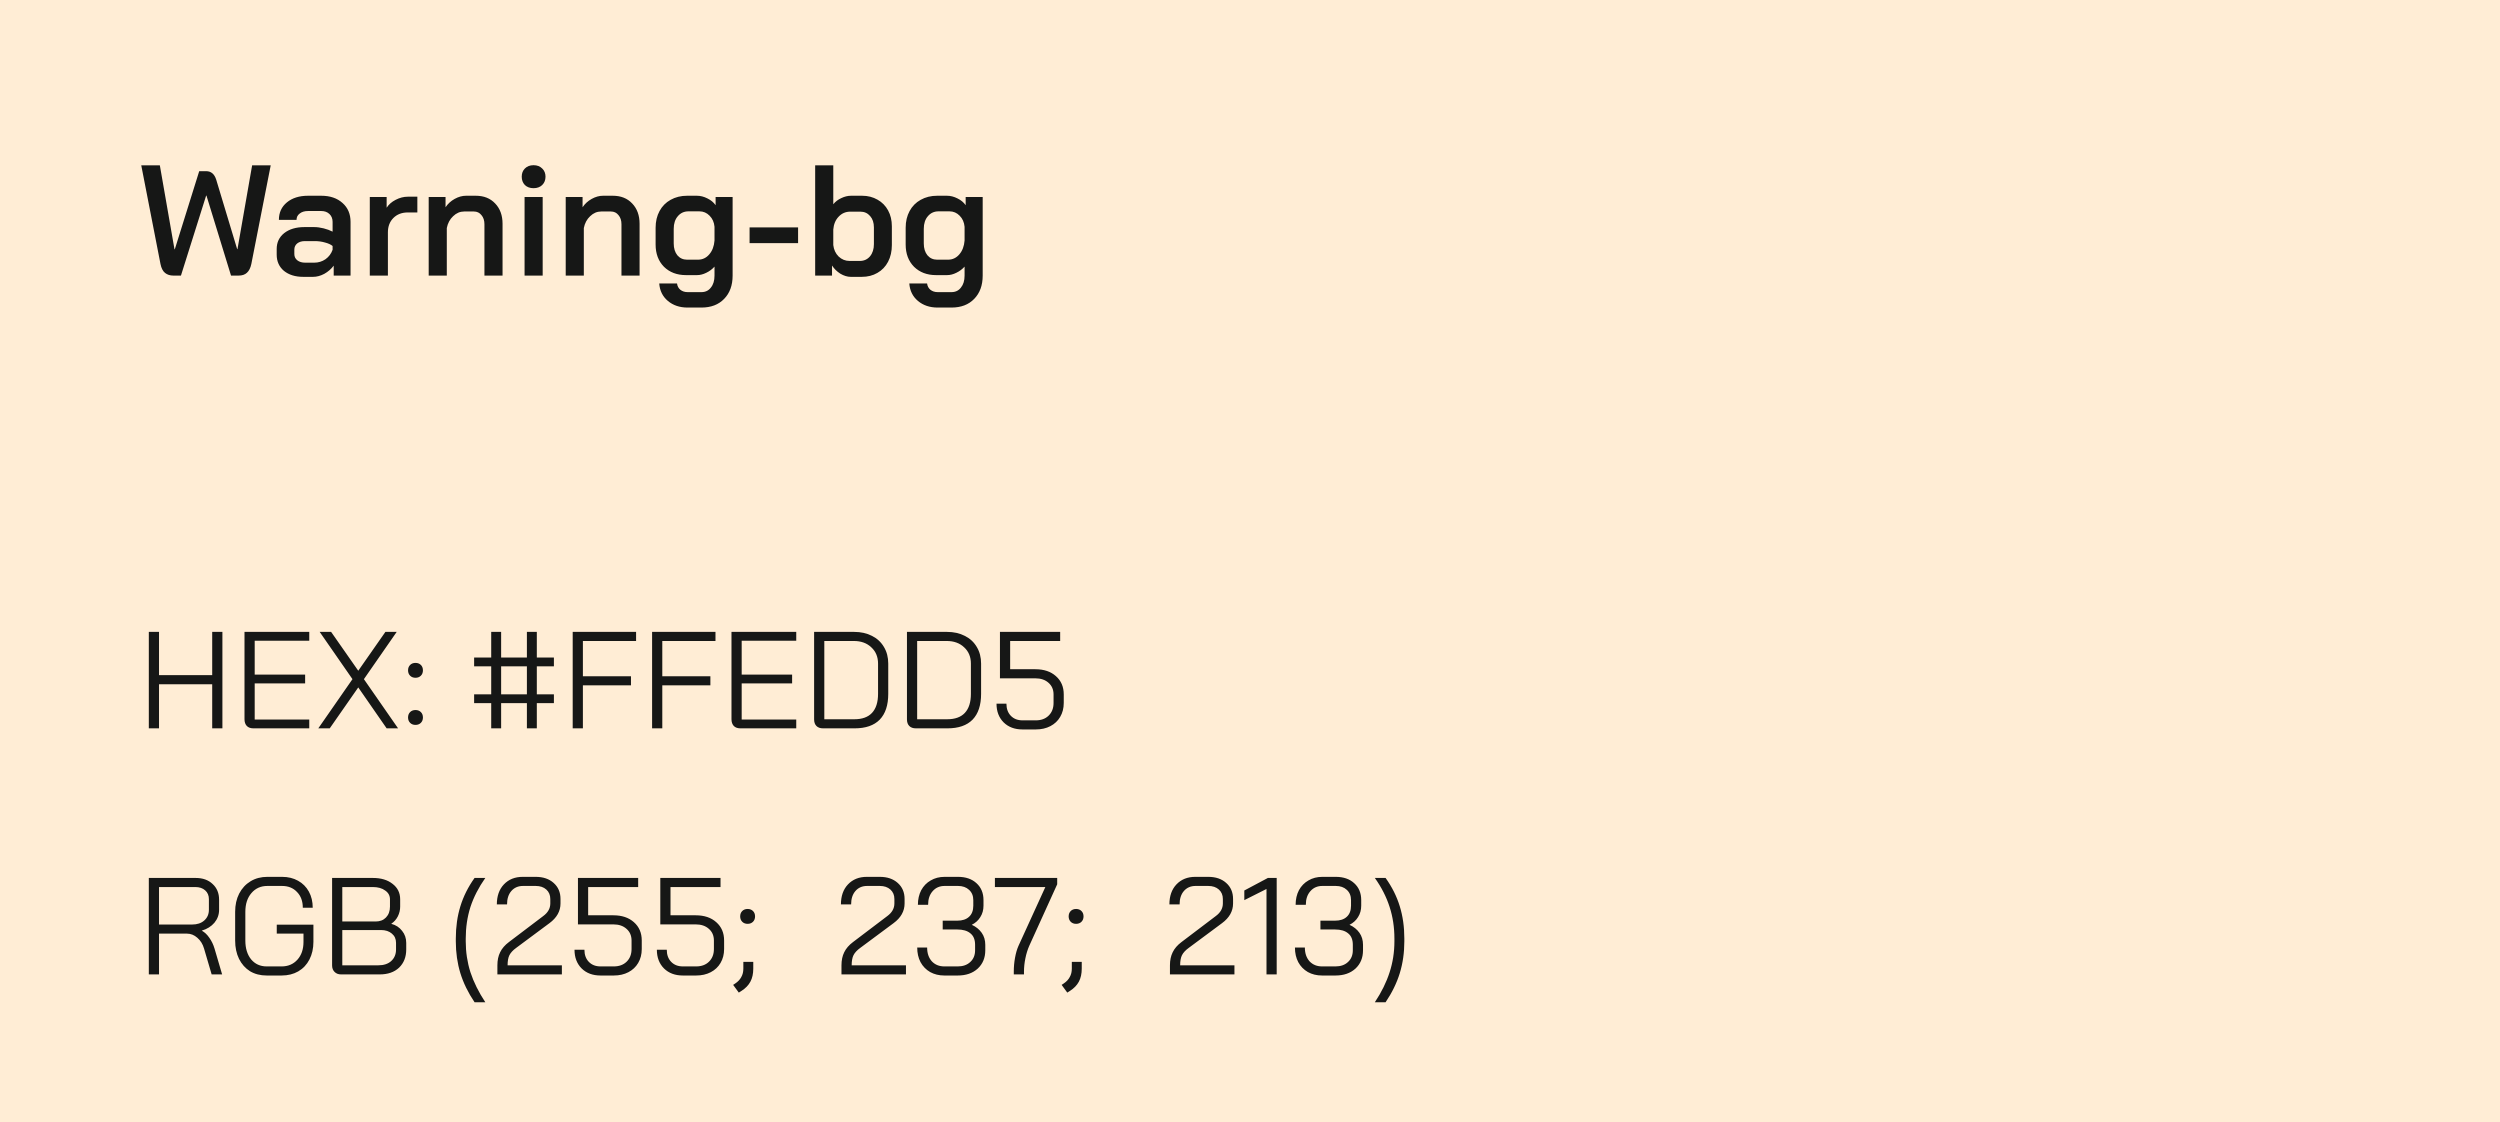 <svg width="254" height="114" viewBox="0 0 254 114" fill="none" xmlns="http://www.w3.org/2000/svg">
<rect width="254" height="114" fill="#FFEDD5"/>
<path d="M17.616 28C17.275 28 16.992 27.909 16.768 27.728C16.544 27.547 16.389 27.243 16.304 26.816L14.352 16.8H16.24L17.728 25.328H17.76L20.24 17.392H20.944C21.445 17.392 21.787 17.68 21.968 18.256L24.096 25.312H24.128L25.616 16.8H27.504L25.536 26.816C25.451 27.221 25.301 27.52 25.088 27.712C24.885 27.904 24.603 28 24.24 28H23.472L20.976 19.872H20.944L18.384 28H17.616ZM30.816 28.128C30.005 28.128 29.349 27.925 28.848 27.52C28.357 27.104 28.112 26.555 28.112 25.872V25.296C28.112 24.624 28.368 24.085 28.88 23.68C29.402 23.275 30.085 23.072 30.928 23.072H31.92C32.218 23.072 32.538 23.115 32.88 23.2C33.221 23.285 33.525 23.397 33.792 23.536V22.544C33.792 22.213 33.685 21.947 33.472 21.744C33.258 21.541 32.981 21.44 32.64 21.44H31.296C30.944 21.44 30.661 21.525 30.448 21.696C30.234 21.856 30.128 22.069 30.128 22.336H28.336C28.336 21.6 28.608 21.008 29.152 20.56C29.696 20.112 30.41 19.888 31.296 19.888H32.64C33.536 19.888 34.256 20.133 34.8 20.624C35.344 21.104 35.616 21.744 35.616 22.544V28H33.904V26.992C33.648 27.333 33.328 27.611 32.944 27.824C32.56 28.027 32.181 28.128 31.808 28.128H30.816ZM31.92 26.688C32.346 26.688 32.73 26.571 33.072 26.336C33.413 26.091 33.653 25.771 33.792 25.376V24.992C33.61 24.843 33.354 24.725 33.024 24.64C32.693 24.544 32.346 24.496 31.984 24.496H30.976C30.656 24.496 30.394 24.576 30.192 24.736C30 24.896 29.904 25.104 29.904 25.36V25.808C29.904 26.075 30.005 26.288 30.208 26.448C30.41 26.608 30.677 26.688 31.008 26.688H31.92ZM37.571 20.016H39.283V21.104C39.496 20.773 39.8 20.507 40.195 20.304C40.6 20.091 41.016 19.984 41.443 19.984H42.403V21.584H41.443C40.835 21.584 40.344 21.771 39.971 22.144C39.597 22.517 39.411 23.003 39.411 23.6V28H37.571V20.016ZM43.555 20.016H45.267V21.056C45.502 20.704 45.811 20.421 46.195 20.208C46.579 19.995 46.963 19.888 47.347 19.888H48.339C49.161 19.888 49.817 20.149 50.307 20.672C50.809 21.195 51.059 21.883 51.059 22.736V28H49.219V22.784C49.219 22.4 49.118 22.091 48.915 21.856C48.723 21.611 48.467 21.488 48.147 21.488H47.155C46.739 21.488 46.366 21.648 46.035 21.968C45.705 22.277 45.491 22.677 45.395 23.168V28H43.555V20.016ZM54.208 19.12C53.846 19.12 53.552 19.013 53.328 18.8C53.115 18.576 53.008 18.293 53.008 17.952C53.008 17.611 53.115 17.333 53.328 17.12C53.552 16.896 53.846 16.784 54.208 16.784C54.571 16.784 54.864 16.896 55.088 17.12C55.312 17.333 55.424 17.611 55.424 17.952C55.424 18.293 55.312 18.576 55.088 18.8C54.864 19.013 54.571 19.12 54.208 19.12ZM53.296 20.016H55.136V28H53.296V20.016ZM57.477 20.016H59.189V21.056C59.424 20.704 59.733 20.421 60.117 20.208C60.501 19.995 60.885 19.888 61.269 19.888H62.261C63.083 19.888 63.739 20.149 64.229 20.672C64.731 21.195 64.981 21.883 64.981 22.736V28H63.141V22.784C63.141 22.4 63.04 22.091 62.837 21.856C62.645 21.611 62.389 21.488 62.069 21.488H61.077C60.661 21.488 60.288 21.648 59.957 21.968C59.627 22.277 59.413 22.677 59.317 23.168V28H57.477V20.016ZM69.858 31.248C69.058 31.248 68.392 31.024 67.858 30.576C67.325 30.128 67.032 29.536 66.978 28.8H68.786C68.818 29.067 68.93 29.28 69.122 29.44C69.325 29.6 69.57 29.68 69.858 29.68H71.266C71.672 29.68 71.992 29.525 72.226 29.216C72.472 28.917 72.594 28.512 72.594 28V27.088C72.37 27.344 72.093 27.552 71.762 27.712C71.442 27.872 71.128 27.952 70.818 27.952H69.698C68.781 27.952 68.034 27.669 67.458 27.104C66.893 26.528 66.61 25.776 66.61 24.848V23.136C66.61 22.496 66.744 21.931 67.01 21.44C67.277 20.949 67.65 20.571 68.13 20.304C68.621 20.027 69.181 19.888 69.81 19.888H70.802C71.165 19.888 71.522 19.979 71.874 20.16C72.226 20.331 72.504 20.56 72.706 20.848V20.016H74.434V28C74.434 28.992 74.146 29.781 73.57 30.368C73.005 30.955 72.237 31.248 71.266 31.248H69.858ZM70.914 26.384C71.373 26.384 71.757 26.203 72.066 25.84C72.376 25.477 72.552 25.008 72.594 24.432V23.04C72.552 22.581 72.386 22.208 72.098 21.92C71.81 21.621 71.464 21.472 71.058 21.472H69.954C69.506 21.472 69.144 21.637 68.866 21.968C68.589 22.288 68.45 22.715 68.45 23.248V24.736C68.45 25.227 68.573 25.627 68.818 25.936C69.074 26.235 69.405 26.384 69.81 26.384H70.914ZM76.157 23.104H81.085V24.704H76.157V23.104ZM86.437 28.128C86.096 28.128 85.743 28.021 85.381 27.808C85.029 27.584 84.746 27.307 84.533 26.976V28H82.821V16.8H84.661V20.752C84.874 20.485 85.146 20.277 85.477 20.128C85.808 19.968 86.138 19.888 86.469 19.888H87.589C88.175 19.888 88.698 20.021 89.157 20.288C89.615 20.544 89.973 20.907 90.229 21.376C90.485 21.845 90.613 22.384 90.613 22.992V24.896C90.613 25.536 90.485 26.101 90.229 26.592C89.973 27.083 89.61 27.461 89.141 27.728C88.682 27.995 88.154 28.128 87.557 28.128H86.437ZM87.365 26.512C87.781 26.512 88.122 26.357 88.389 26.048C88.656 25.728 88.789 25.312 88.789 24.8V23.104C88.789 22.624 88.661 22.24 88.405 21.952C88.149 21.653 87.818 21.504 87.413 21.504H86.389C85.919 21.504 85.525 21.675 85.205 22.016C84.885 22.347 84.704 22.784 84.661 23.328V24.896C84.714 25.365 84.895 25.755 85.205 26.064C85.525 26.363 85.893 26.512 86.309 26.512H87.365ZM95.264 31.248C94.465 31.248 93.798 31.024 93.264 30.576C92.731 30.128 92.438 29.536 92.385 28.8H94.192C94.225 29.067 94.337 29.28 94.528 29.44C94.731 29.6 94.977 29.68 95.264 29.68H96.672C97.078 29.68 97.398 29.525 97.632 29.216C97.878 28.917 98.001 28.512 98.001 28V27.088C97.776 27.344 97.499 27.552 97.168 27.712C96.849 27.872 96.534 27.952 96.225 27.952H95.105C94.187 27.952 93.441 27.669 92.865 27.104C92.299 26.528 92.016 25.776 92.016 24.848V23.136C92.016 22.496 92.15 21.931 92.416 21.44C92.683 20.949 93.056 20.571 93.537 20.304C94.027 20.027 94.587 19.888 95.216 19.888H96.209C96.571 19.888 96.928 19.979 97.281 20.16C97.632 20.331 97.91 20.56 98.112 20.848V20.016H99.841V28C99.841 28.992 99.552 29.781 98.977 30.368C98.411 30.955 97.643 31.248 96.672 31.248H95.264ZM96.32 26.384C96.779 26.384 97.163 26.203 97.472 25.84C97.782 25.477 97.958 25.008 98.001 24.432V23.04C97.958 22.581 97.793 22.208 97.504 21.92C97.216 21.621 96.87 21.472 96.465 21.472H95.361C94.912 21.472 94.55 21.637 94.272 21.968C93.995 22.288 93.856 22.715 93.856 23.248V24.736C93.856 25.227 93.979 25.627 94.225 25.936C94.481 26.235 94.811 26.384 95.216 26.384H96.32Z" fill="#161716"/>
<path d="M15.12 64.2H16.156V68.596H21.56V64.2H22.596V74H21.56V69.52H16.156V74H15.12V64.2ZM25.751 74C25.461 74 25.237 73.921 25.079 73.762C24.92 73.594 24.841 73.365 24.841 73.076V64.2H31.421V65.096H25.877V68.54H31.001V69.436H25.877V73.104H31.421V74H25.751ZM35.811 69.002L32.479 64.2H33.641L36.399 68.148L39.157 64.2H40.305L36.973 69.002L40.445 74H39.283L36.399 69.842L33.501 74H32.339L35.811 69.002ZM42.214 68.862C41.99 68.862 41.808 68.792 41.668 68.652C41.528 68.512 41.458 68.33 41.458 68.106C41.458 67.882 41.528 67.7 41.668 67.56C41.808 67.42 41.99 67.35 42.214 67.35C42.438 67.35 42.62 67.42 42.76 67.56C42.9 67.7 42.97 67.882 42.97 68.106C42.97 68.33 42.9 68.512 42.76 68.652C42.62 68.792 42.438 68.862 42.214 68.862ZM42.214 73.65C41.99 73.65 41.808 73.58 41.668 73.44C41.528 73.3 41.458 73.118 41.458 72.894C41.458 72.67 41.528 72.488 41.668 72.348C41.808 72.208 41.99 72.138 42.214 72.138C42.438 72.138 42.62 72.208 42.76 72.348C42.9 72.488 42.97 72.67 42.97 72.894C42.97 73.118 42.9 73.3 42.76 73.44C42.62 73.58 42.438 73.65 42.214 73.65ZM49.907 71.438H48.171V70.542H49.907V67.7H48.171V66.804H49.907V64.2H50.915V66.804H53.533V64.2H54.541V66.804H56.277V67.7H54.541V70.542H56.277V71.438H54.541V74H53.533V71.438H50.915V74H49.907V71.438ZM53.533 70.542V67.7H50.915V70.542H53.533ZM58.186 64.2H64.626V65.124H59.222V68.708H64.108V69.632H59.222V74H58.186V64.2ZM66.253 64.2H72.693V65.124H67.289V68.708H72.175V69.632H67.289V74H66.253V64.2ZM75.229 74C74.94 74 74.716 73.921 74.557 73.762C74.399 73.594 74.319 73.365 74.319 73.076V64.2H80.899V65.096H75.355V68.54H80.479V69.436H75.355V73.104H80.899V74H75.229ZM83.624 74C83.334 74 83.11 73.921 82.952 73.762C82.793 73.603 82.714 73.379 82.714 73.09V64.2H86.774C87.464 64.2 88.071 64.335 88.594 64.606C89.116 64.867 89.522 65.245 89.812 65.74C90.101 66.225 90.246 66.785 90.246 67.42V70.5C90.246 71.648 89.956 72.521 89.378 73.118C88.799 73.706 87.95 74 86.83 74H83.624ZM86.802 73.076C87.595 73.076 88.192 72.861 88.594 72.432C89.004 71.993 89.21 71.349 89.21 70.5V67.42C89.21 66.739 88.981 66.188 88.524 65.768C88.076 65.339 87.483 65.124 86.746 65.124H83.75V73.076H86.802ZM93.057 74C92.768 74 92.544 73.921 92.385 73.762C92.227 73.603 92.147 73.379 92.147 73.09V64.2H96.207C96.898 64.2 97.505 64.335 98.027 64.606C98.55 64.867 98.956 65.245 99.245 65.74C99.535 66.225 99.679 66.785 99.679 67.42V70.5C99.679 71.648 99.39 72.521 98.811 73.118C98.233 73.706 97.383 74 96.263 74H93.057ZM96.235 73.076C97.029 73.076 97.626 72.861 98.027 72.432C98.438 71.993 98.643 71.349 98.643 70.5V67.42C98.643 66.739 98.415 66.188 97.957 65.768C97.509 65.339 96.917 65.124 96.179 65.124H93.183V73.076H96.235ZM103.891 74.112C103.098 74.112 102.458 73.874 101.973 73.398C101.488 72.913 101.245 72.278 101.245 71.494H102.253C102.253 72.007 102.402 72.418 102.701 72.726C103 73.034 103.396 73.188 103.891 73.188H105.235C105.776 73.188 106.21 73.029 106.537 72.712C106.873 72.385 107.041 71.956 107.041 71.424V70.556C107.041 70.061 106.868 69.665 106.523 69.366C106.187 69.067 105.744 68.918 105.193 68.918H101.595V64.2H107.713V65.124H102.631V67.994H105.193C106.061 67.994 106.756 68.227 107.279 68.694C107.811 69.161 108.077 69.781 108.077 70.556V71.424C108.077 71.956 107.956 72.427 107.713 72.838C107.48 73.239 107.148 73.552 106.719 73.776C106.29 74 105.795 74.112 105.235 74.112H103.891Z" fill="#161716"/>
<path d="M15.12 89.2H19.88C20.599 89.2 21.173 89.405 21.602 89.816C22.041 90.217 22.26 90.749 22.26 91.412V92.434C22.26 92.929 22.101 93.367 21.784 93.75C21.467 94.123 21.042 94.389 20.51 94.548V94.562C20.79 94.711 21.042 94.949 21.266 95.276C21.499 95.603 21.677 95.971 21.798 96.382L22.568 99H21.504L20.734 96.382C20.603 95.925 20.375 95.556 20.048 95.276C19.731 94.996 19.381 94.856 18.998 94.856H16.156V99H15.12V89.2ZM19.516 93.932C20.029 93.932 20.44 93.797 20.748 93.526C21.065 93.246 21.224 92.882 21.224 92.434V91.356C21.224 90.983 21.098 90.684 20.846 90.46C20.594 90.236 20.263 90.124 19.852 90.124H16.156V93.932H19.516ZM27.097 99.112C26.453 99.112 25.888 98.967 25.403 98.678C24.927 98.379 24.553 97.959 24.283 97.418C24.021 96.877 23.891 96.256 23.891 95.556V92.644C23.891 91.944 24.026 91.328 24.297 90.796C24.577 90.255 24.964 89.835 25.459 89.536C25.953 89.237 26.523 89.088 27.167 89.088H28.651C29.267 89.088 29.808 89.219 30.275 89.48C30.751 89.741 31.119 90.11 31.381 90.586C31.642 91.062 31.773 91.608 31.773 92.224H30.765C30.765 91.561 30.569 91.029 30.177 90.628C29.794 90.217 29.285 90.012 28.651 90.012H27.167C26.495 90.012 25.953 90.255 25.543 90.74C25.132 91.216 24.927 91.851 24.927 92.644V95.556C24.927 96.349 25.123 96.989 25.515 97.474C25.916 97.95 26.443 98.188 27.097 98.188H28.609C29.271 98.188 29.808 97.959 30.219 97.502C30.629 97.045 30.835 96.443 30.835 95.696V94.856H28.119V93.946H31.843V95.696C31.843 96.368 31.707 96.965 31.437 97.488C31.175 98.001 30.797 98.403 30.303 98.692C29.817 98.972 29.253 99.112 28.609 99.112H27.097ZM34.651 99C34.38 99 34.161 98.916 33.993 98.748C33.825 98.58 33.741 98.361 33.741 98.09V89.2H37.885C38.716 89.2 39.383 89.401 39.887 89.802C40.4 90.194 40.657 90.717 40.657 91.37V92.112C40.657 92.457 40.578 92.789 40.419 93.106C40.26 93.414 40.041 93.661 39.761 93.848V93.862C40.218 93.983 40.582 94.221 40.853 94.576C41.133 94.921 41.273 95.327 41.273 95.794V96.466C41.273 97.231 41.03 97.847 40.545 98.314C40.06 98.771 39.402 99 38.571 99H34.651ZM38.165 93.624C38.604 93.624 38.954 93.489 39.215 93.218C39.486 92.938 39.621 92.569 39.621 92.112V91.37C39.621 90.997 39.458 90.698 39.131 90.474C38.814 90.241 38.398 90.124 37.885 90.124H34.777V93.624H38.165ZM38.431 98.076C38.991 98.076 39.43 97.931 39.747 97.642C40.074 97.343 40.237 96.951 40.237 96.466V95.794C40.237 95.402 40.097 95.089 39.817 94.856C39.537 94.613 39.168 94.492 38.711 94.492H34.777V98.076H38.431ZM48.215 101.828C47.562 100.857 47.081 99.873 46.773 98.874C46.465 97.866 46.311 96.788 46.311 95.64V95.36C46.311 94.175 46.465 93.083 46.773 92.084C47.081 91.076 47.562 90.115 48.215 89.2H49.307C48.626 90.171 48.122 91.155 47.795 92.154C47.478 93.153 47.319 94.221 47.319 95.36V95.64C47.319 96.732 47.478 97.777 47.795 98.776C48.122 99.775 48.626 100.792 49.307 101.828H48.215ZM50.535 98.076C50.535 97.563 50.628 97.119 50.815 96.746C51.001 96.363 51.3 96.018 51.711 95.71L55.183 93.078C55.668 92.723 55.911 92.294 55.911 91.79V91.342C55.911 90.941 55.775 90.619 55.505 90.376C55.234 90.133 54.875 90.012 54.427 90.012H53.139C52.644 90.012 52.247 90.185 51.949 90.53C51.659 90.866 51.515 91.319 51.515 91.888H50.479C50.479 91.039 50.717 90.362 51.193 89.858C51.678 89.345 52.317 89.088 53.111 89.088H54.427C55.183 89.088 55.789 89.293 56.247 89.704C56.713 90.115 56.947 90.661 56.947 91.342V91.79C56.947 92.574 56.573 93.241 55.827 93.792L52.453 96.298C52.117 96.541 51.883 96.793 51.753 97.054C51.631 97.306 51.571 97.647 51.571 98.076H57.087V99H50.535V98.076ZM61.016 99.112C60.223 99.112 59.583 98.874 59.098 98.398C58.613 97.913 58.37 97.278 58.37 96.494H59.378C59.378 97.007 59.527 97.418 59.826 97.726C60.125 98.034 60.521 98.188 61.016 98.188H62.36C62.901 98.188 63.335 98.029 63.662 97.712C63.998 97.385 64.166 96.956 64.166 96.424V95.556C64.166 95.061 63.993 94.665 63.648 94.366C63.312 94.067 62.869 93.918 62.318 93.918H58.72V89.2H64.838V90.124H59.756V92.994H62.318C63.186 92.994 63.881 93.227 64.404 93.694C64.936 94.161 65.202 94.781 65.202 95.556V96.424C65.202 96.956 65.081 97.427 64.838 97.838C64.605 98.239 64.273 98.552 63.844 98.776C63.415 99 62.92 99.112 62.36 99.112H61.016ZM69.383 99.112C68.59 99.112 67.951 98.874 67.465 98.398C66.98 97.913 66.737 97.278 66.737 96.494H67.745C67.745 97.007 67.894 97.418 68.193 97.726C68.492 98.034 68.888 98.188 69.383 98.188H70.727C71.269 98.188 71.703 98.029 72.029 97.712C72.365 97.385 72.533 96.956 72.533 96.424V95.556C72.533 95.061 72.361 94.665 72.015 94.366C71.679 94.067 71.236 93.918 70.685 93.918H67.087V89.2H73.205V90.124H68.123V92.994H70.685C71.553 92.994 72.249 93.227 72.771 93.694C73.303 94.161 73.569 94.781 73.569 95.556V96.424C73.569 96.956 73.448 97.427 73.205 97.838C72.972 98.239 72.641 98.552 72.211 98.776C71.782 99 71.287 99.112 70.727 99.112H69.383ZM75.958 93.862C75.734 93.862 75.552 93.792 75.412 93.652C75.272 93.512 75.202 93.33 75.202 93.106C75.202 92.882 75.272 92.7 75.412 92.56C75.552 92.42 75.734 92.35 75.958 92.35C76.182 92.35 76.364 92.42 76.504 92.56C76.644 92.7 76.714 92.882 76.714 93.106C76.714 93.33 76.644 93.512 76.504 93.652C76.364 93.792 76.182 93.862 75.958 93.862ZM74.488 100.064L74.698 99.924C74.978 99.737 75.184 99.518 75.314 99.266C75.454 99.023 75.524 98.739 75.524 98.412V97.726H76.532V98.412C76.532 98.935 76.434 99.378 76.238 99.742C76.042 100.106 75.739 100.419 75.328 100.68L75.062 100.848L74.488 100.064ZM85.494 98.076C85.494 97.563 85.587 97.119 85.774 96.746C85.96 96.363 86.259 96.018 86.67 95.71L90.142 93.078C90.627 92.723 90.87 92.294 90.87 91.79V91.342C90.87 90.941 90.734 90.619 90.464 90.376C90.193 90.133 89.834 90.012 89.386 90.012H88.098C87.603 90.012 87.206 90.185 86.908 90.53C86.618 90.866 86.474 91.319 86.474 91.888H85.438C85.438 91.039 85.676 90.362 86.152 89.858C86.637 89.345 87.276 89.088 88.07 89.088H89.386C90.142 89.088 90.748 89.293 91.206 89.704C91.672 90.115 91.906 90.661 91.906 91.342V91.79C91.906 92.574 91.532 93.241 90.786 93.792L87.412 96.298C87.076 96.541 86.842 96.793 86.712 97.054C86.59 97.306 86.53 97.647 86.53 98.076H92.046V99H85.494V98.076ZM98.733 93.96C99.162 94.156 99.498 94.427 99.741 94.772C99.984 95.117 100.105 95.523 100.105 95.99V96.55C100.105 97.315 99.848 97.936 99.335 98.412C98.822 98.879 98.145 99.112 97.305 99.112H95.947C95.406 99.112 94.925 98.995 94.505 98.762C94.085 98.519 93.758 98.183 93.525 97.754C93.301 97.325 93.189 96.83 93.189 96.27H94.197C94.197 96.849 94.356 97.315 94.673 97.67C95 98.015 95.424 98.188 95.947 98.188H97.305C97.837 98.188 98.262 98.039 98.579 97.74C98.906 97.441 99.069 97.045 99.069 96.55V95.99C99.069 95.467 98.91 95.08 98.593 94.828C98.285 94.567 97.842 94.436 97.263 94.436H95.779V93.54H97.263C97.776 93.54 98.173 93.409 98.453 93.148C98.742 92.887 98.887 92.509 98.887 92.014V91.454C98.887 91.015 98.742 90.665 98.453 90.404C98.173 90.143 97.8 90.012 97.333 90.012H95.975C95.471 90.012 95.065 90.189 94.757 90.544C94.449 90.889 94.295 91.351 94.295 91.93H93.259C93.259 91.37 93.371 90.875 93.595 90.446C93.828 90.017 94.15 89.685 94.561 89.452C94.972 89.209 95.443 89.088 95.975 89.088H97.333C98.117 89.088 98.742 89.303 99.209 89.732C99.685 90.161 99.923 90.735 99.923 91.454V92.014C99.923 92.453 99.816 92.84 99.601 93.176C99.396 93.512 99.106 93.773 98.733 93.96ZM103.001 98.72C103.001 98.235 103.043 97.763 103.127 97.306C103.211 96.839 103.327 96.438 103.477 96.102L106.207 90.124H101.083V89.2H107.411V89.844L104.569 96.102C104.401 96.485 104.27 96.909 104.177 97.376C104.083 97.833 104.037 98.281 104.037 98.72V99H103.001V98.72ZM109.331 93.862C109.107 93.862 108.925 93.792 108.785 93.652C108.645 93.512 108.575 93.33 108.575 93.106C108.575 92.882 108.645 92.7 108.785 92.56C108.925 92.42 109.107 92.35 109.331 92.35C109.555 92.35 109.737 92.42 109.877 92.56C110.017 92.7 110.087 92.882 110.087 93.106C110.087 93.33 110.017 93.512 109.877 93.652C109.737 93.792 109.555 93.862 109.331 93.862ZM107.861 100.064L108.071 99.924C108.351 99.737 108.557 99.518 108.687 99.266C108.827 99.023 108.897 98.739 108.897 98.412V97.726H109.905V98.412C109.905 98.935 109.807 99.378 109.611 99.742C109.415 100.106 109.112 100.419 108.701 100.68L108.435 100.848L107.861 100.064ZM118.867 98.076C118.867 97.563 118.96 97.119 119.147 96.746C119.333 96.363 119.632 96.018 120.043 95.71L123.515 93.078C124 92.723 124.243 92.294 124.243 91.79V91.342C124.243 90.941 124.107 90.619 123.837 90.376C123.566 90.133 123.207 90.012 122.759 90.012H121.471C120.976 90.012 120.579 90.185 120.281 90.53C119.991 90.866 119.847 91.319 119.847 91.888H118.811C118.811 91.039 119.049 90.362 119.525 89.858C120.01 89.345 120.649 89.088 121.443 89.088H122.759C123.515 89.088 124.121 89.293 124.579 89.704C125.045 90.115 125.279 90.661 125.279 91.342V91.79C125.279 92.574 124.905 93.241 124.159 93.792L120.785 96.298C120.449 96.541 120.215 96.793 120.085 97.054C119.963 97.306 119.903 97.647 119.903 98.076H125.419V99H118.867V98.076ZM128.676 90.32L126.422 91.454V90.474L128.816 89.2H129.712V99H128.676V90.32ZM137.11 93.96C137.539 94.156 137.875 94.427 138.118 94.772C138.361 95.117 138.482 95.523 138.482 95.99V96.55C138.482 97.315 138.225 97.936 137.712 98.412C137.199 98.879 136.522 99.112 135.682 99.112H134.324C133.783 99.112 133.302 98.995 132.882 98.762C132.462 98.519 132.135 98.183 131.902 97.754C131.678 97.325 131.566 96.83 131.566 96.27H132.574C132.574 96.849 132.733 97.315 133.05 97.67C133.377 98.015 133.801 98.188 134.324 98.188H135.682C136.214 98.188 136.639 98.039 136.956 97.74C137.283 97.441 137.446 97.045 137.446 96.55V95.99C137.446 95.467 137.287 95.08 136.97 94.828C136.662 94.567 136.219 94.436 135.64 94.436H134.156V93.54H135.64C136.153 93.54 136.55 93.409 136.83 93.148C137.119 92.887 137.264 92.509 137.264 92.014V91.454C137.264 91.015 137.119 90.665 136.83 90.404C136.55 90.143 136.177 90.012 135.71 90.012H134.352C133.848 90.012 133.442 90.189 133.134 90.544C132.826 90.889 132.672 91.351 132.672 91.93H131.636C131.636 91.37 131.748 90.875 131.972 90.446C132.205 90.017 132.527 89.685 132.938 89.452C133.349 89.209 133.82 89.088 134.352 89.088H135.71C136.494 89.088 137.119 89.303 137.586 89.732C138.062 90.161 138.3 90.735 138.3 91.454V92.014C138.3 92.453 138.193 92.84 137.978 93.176C137.773 93.512 137.483 93.773 137.11 93.96ZM139.684 101.828C140.365 100.801 140.864 99.789 141.182 98.79C141.508 97.791 141.672 96.741 141.672 95.64V95.36C141.672 94.212 141.508 93.139 141.182 92.14C140.864 91.141 140.365 90.161 139.684 89.2H140.776C141.429 90.115 141.91 91.076 142.218 92.084C142.526 93.083 142.68 94.175 142.68 95.36V95.64C142.68 96.788 142.526 97.866 142.218 98.874C141.91 99.873 141.429 100.857 140.776 101.828H139.684Z" fill="#161716"/>
</svg>
